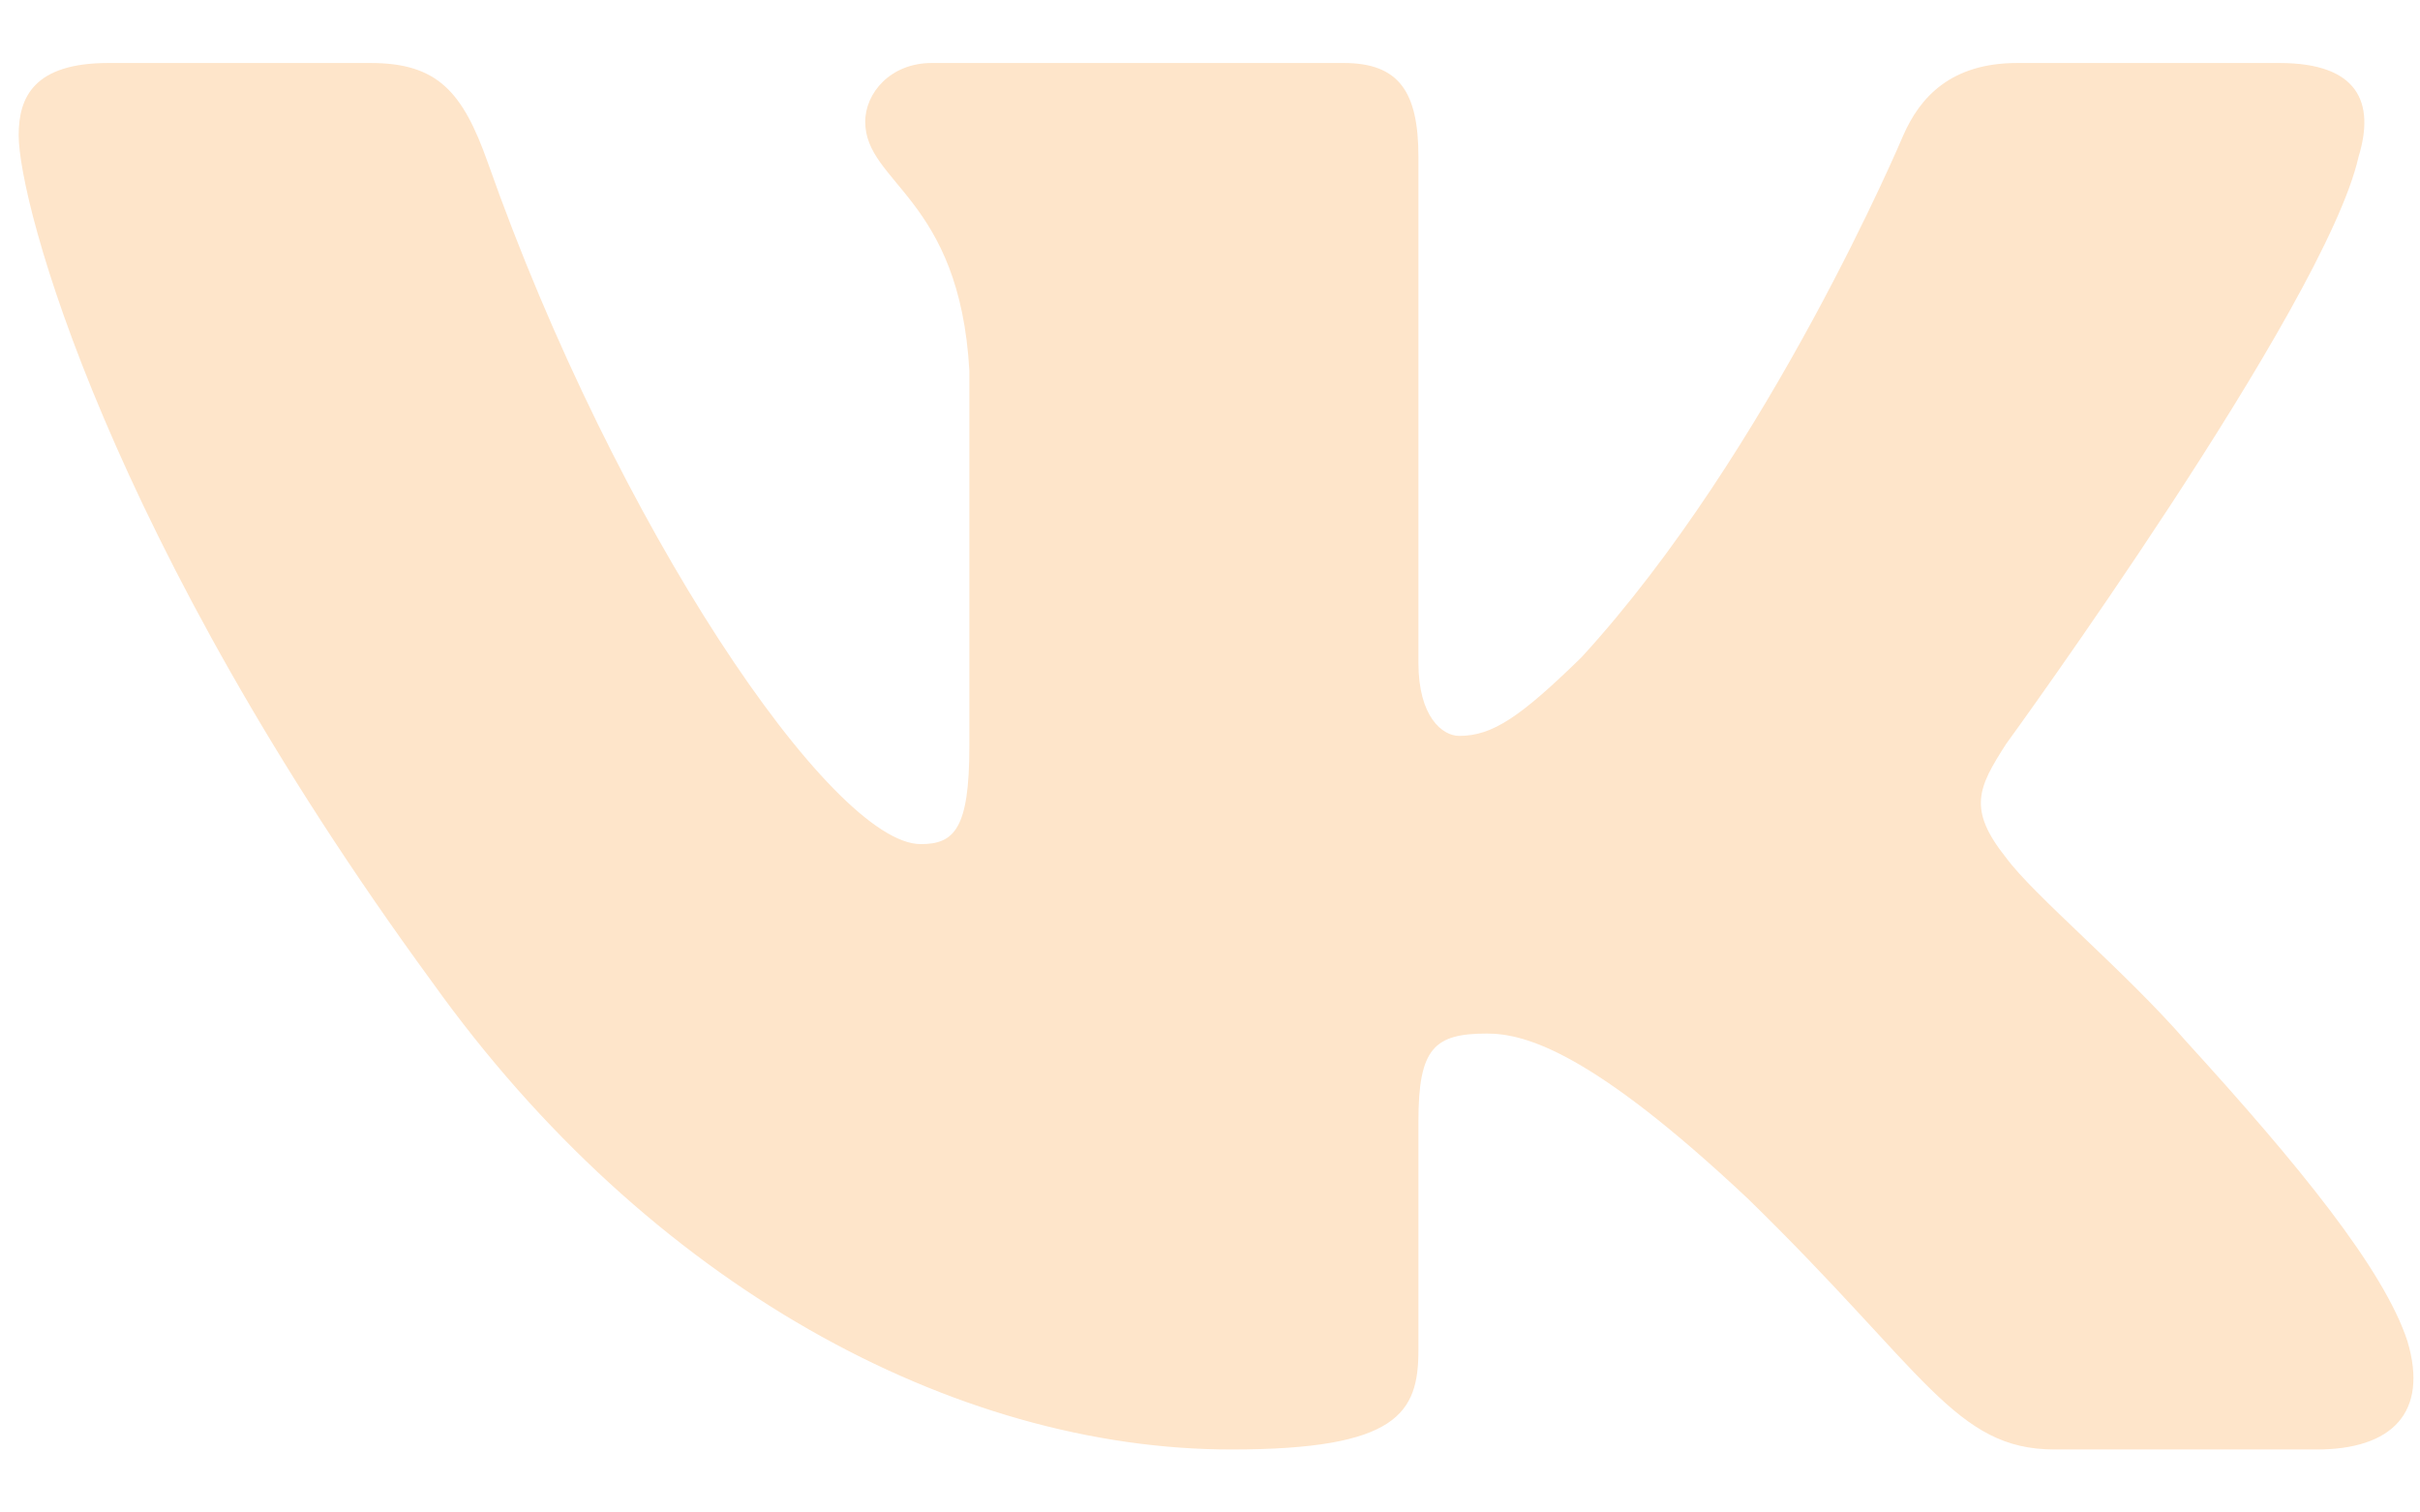 <svg width="32" height="20" viewBox="0 0 32 20" fill="none" xmlns="http://www.w3.org/2000/svg">
<path fill-rule="evenodd" clip-rule="evenodd" d="M4.899 0.833H1.435C0.445 0.833 0.247 1.288 0.247 1.788C0.247 2.683 1.421 7.119 5.715 12.987C8.578 16.994 12.612 19.167 16.282 19.167C18.484 19.167 18.756 18.684 18.756 17.853V14.825C18.756 13.86 18.965 13.667 19.662 13.667C20.176 13.667 21.057 13.918 23.112 15.85C25.461 18.139 25.849 19.167 27.17 19.167H30.634C31.624 19.167 32.119 18.684 31.833 17.732C31.521 16.783 30.399 15.406 28.911 13.774C28.104 12.844 26.893 11.842 26.526 11.341C26.012 10.697 26.159 10.411 26.526 9.839C26.526 9.839 30.746 4.042 31.187 2.075C31.407 1.359 31.187 0.833 30.139 0.833H26.675C25.794 0.833 25.388 1.288 25.168 1.788C25.168 1.788 23.406 5.974 20.91 8.694C20.103 9.481 19.736 9.731 19.295 9.731C19.075 9.731 18.756 9.481 18.756 8.765V2.075C18.756 1.216 18.501 0.833 17.767 0.833H12.322C11.772 0.833 11.441 1.232 11.441 1.61C11.441 2.424 12.689 2.611 12.818 4.901V9.874C12.818 10.965 12.615 11.162 12.175 11.162C11.001 11.162 8.144 6.958 6.449 2.146C6.117 1.211 5.784 0.833 4.899 0.833Z" fill="#FEE5CA"/>
</svg>
